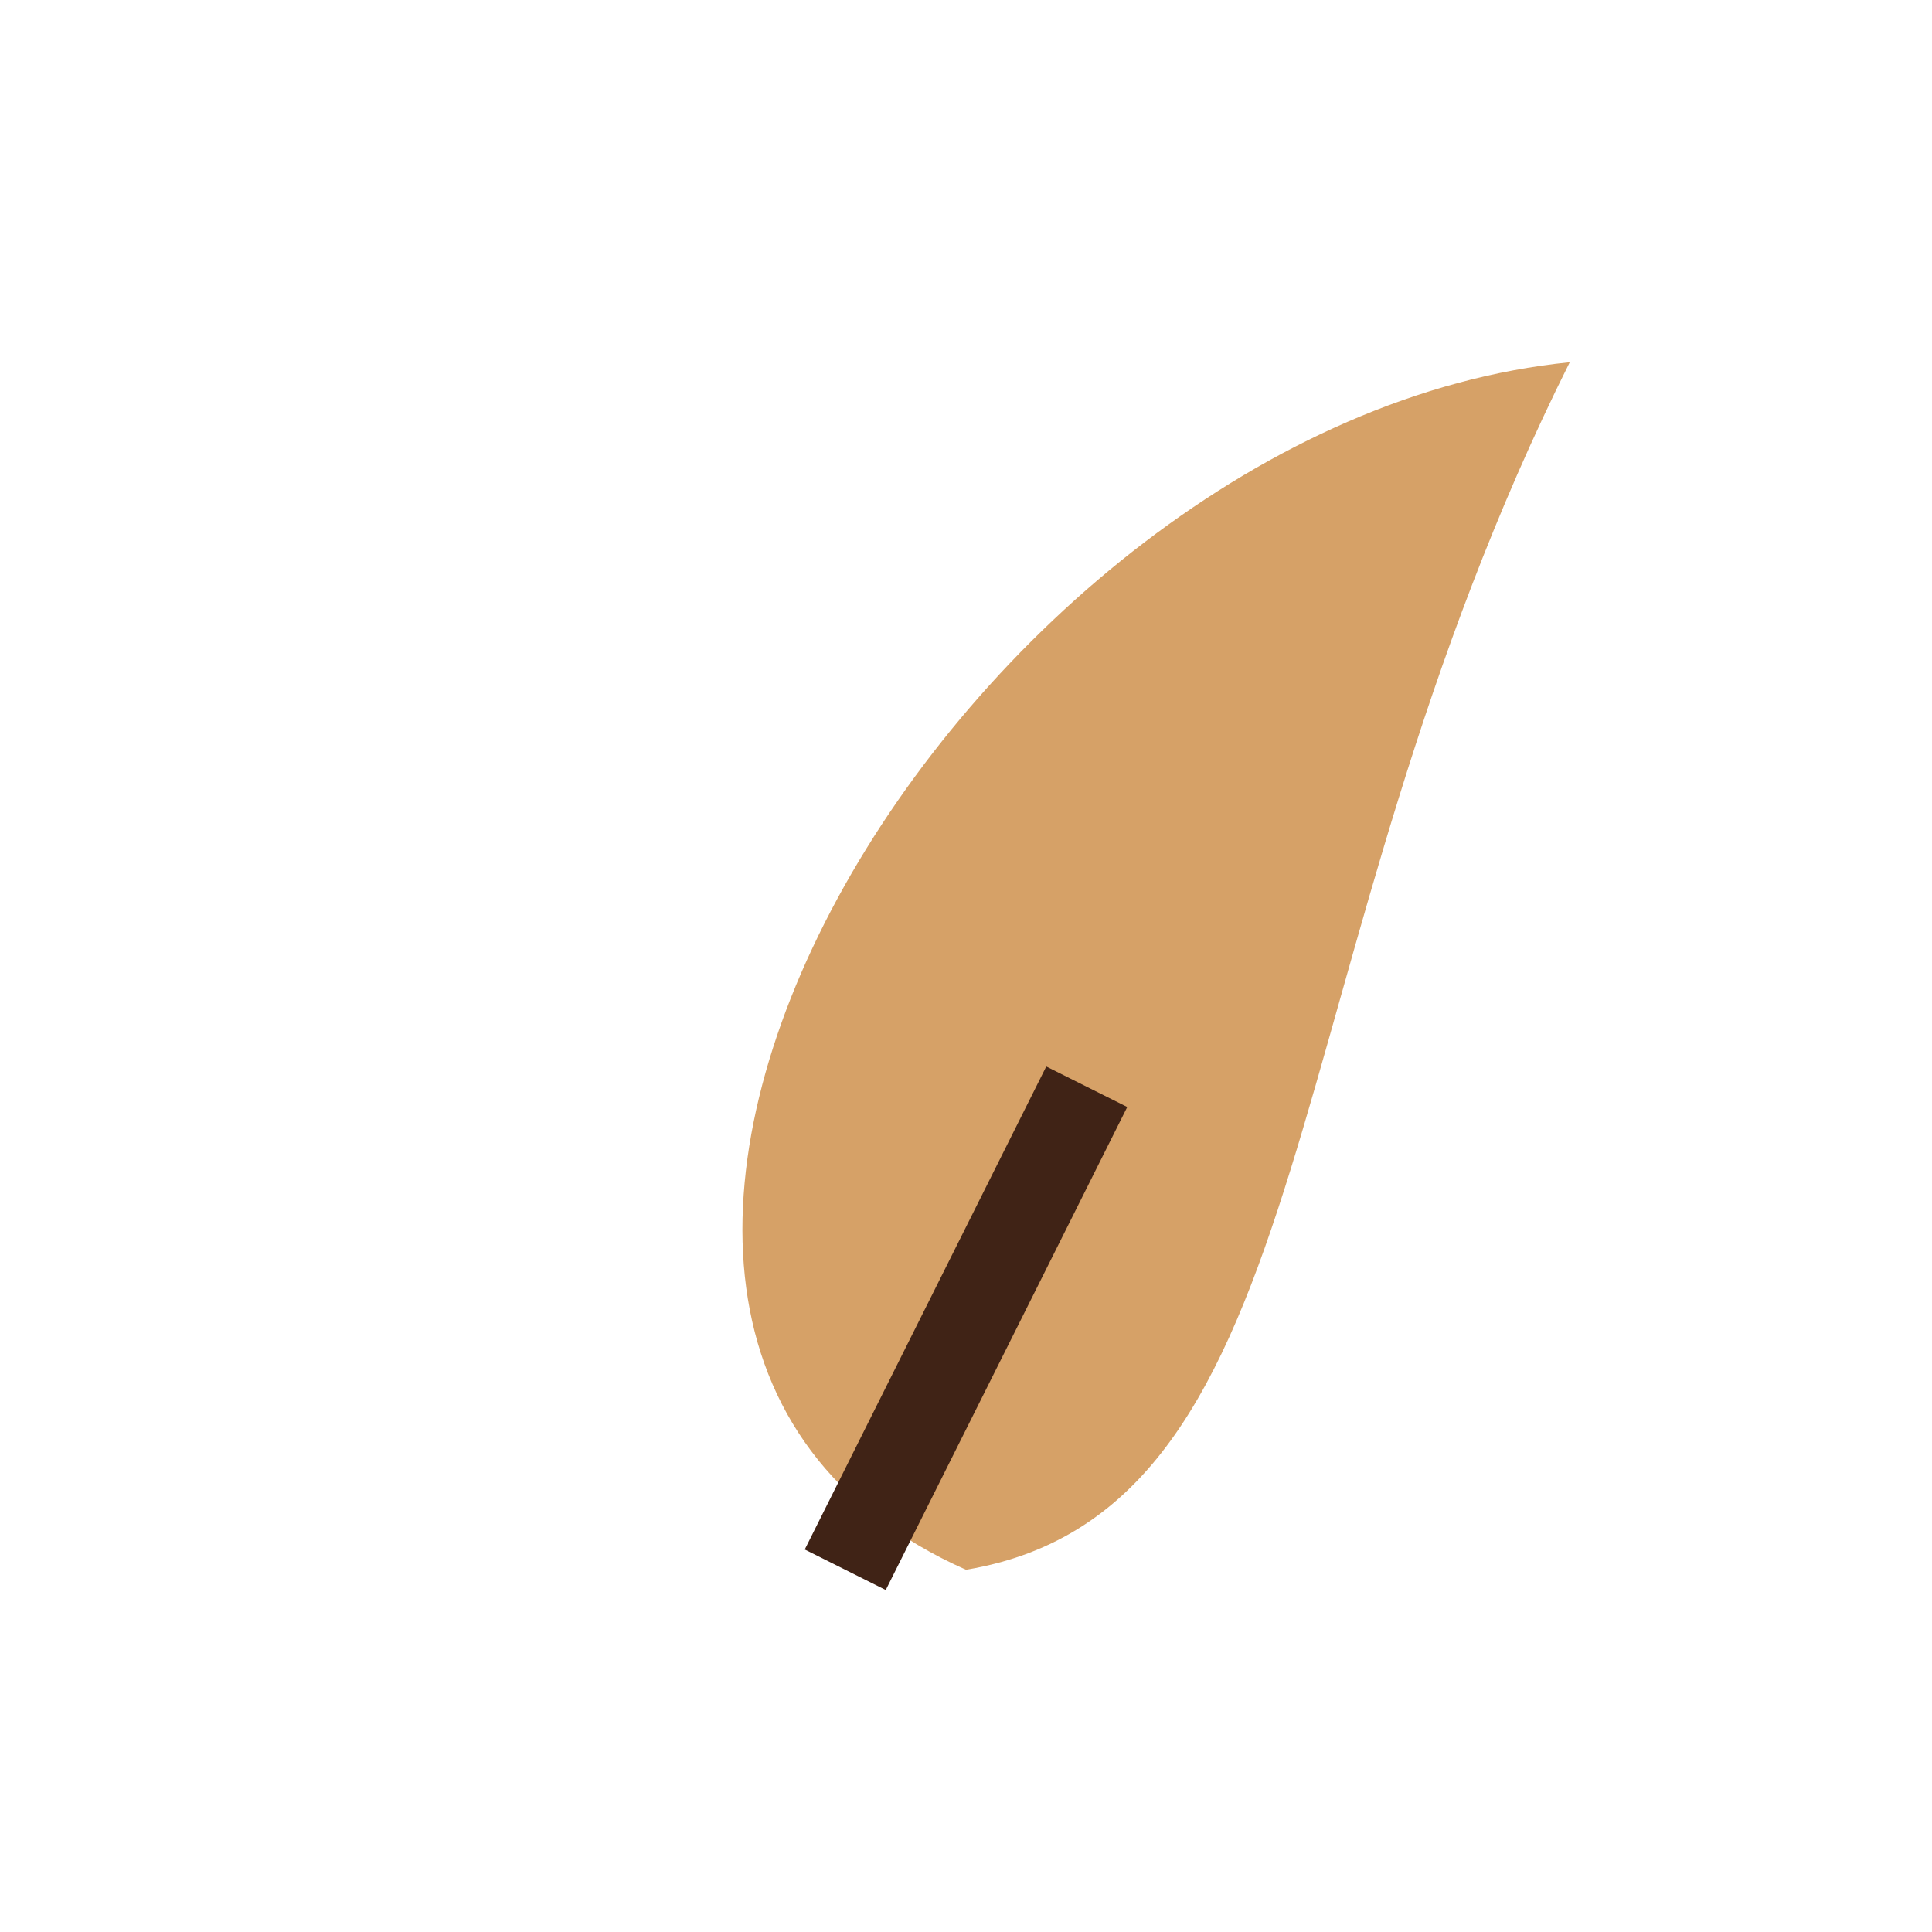 <?xml version="1.0" encoding="UTF-8"?>
<svg xmlns="http://www.w3.org/2000/svg" width="32" height="32" viewBox="0 0 32 32"><path d="M26 6C16 7 7 22 16 26c6-1 5-10 10-20Z" fill="#D6A167"/><path d="M18 18l-4 8" stroke="#402316" stroke-width="1.5"/></svg>